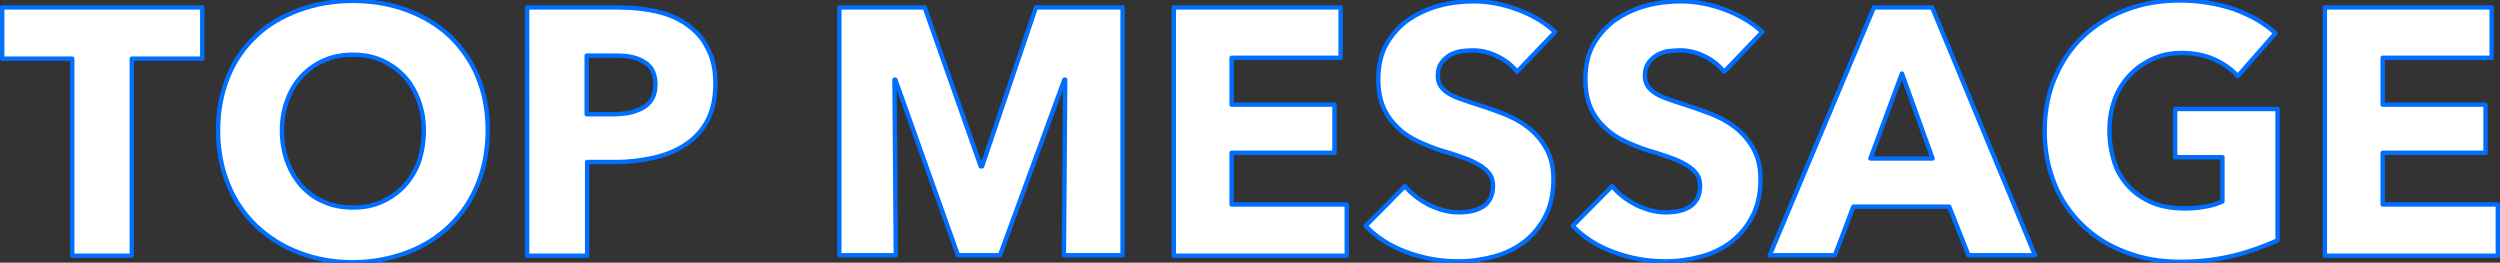 <?xml version="1.0" encoding="utf-8"?>
<!-- Generator: Adobe Illustrator 27.4.1, SVG Export Plug-In . SVG Version: 6.00 Build 0)  -->
<svg version="1.1" id="レイヤー_1" xmlns="http://www.w3.org/2000/svg" xmlns:xlink="http://www.w3.org/1999/xlink" x="0px"
	 y="0px" width="571px" height="60px" viewBox="0 0 571 60" style="enable-background:new 0 0 571 60;" xml:space="preserve">
<rect x="0" y="0" width="571" height="60" fill="#333333" stroke="none"/>
<style type="text/css">
	.st0{fill:#FFFFFF;}
	.st1{fill:none;stroke:#006EFF;stroke-linecap:round;stroke-linejoin:round;}
</style>
<g>
	<g>
		<path class="st0" d="M30.1,13.4v45H16.5v-45h-16V1.7h45.7v11.7H30.1z"/>
		<path class="st0" d="M111.4,29.8c0,4.5-0.8,8.6-2.3,12.3c-1.5,3.7-3.7,6.9-6.4,9.5c-2.7,2.6-6,4.7-9.8,6.1
			c-3.8,1.4-7.9,2.2-12.3,2.2c-4.4,0-8.5-0.7-12.3-2.2c-3.8-1.4-7-3.5-9.8-6.1c-2.7-2.6-4.9-5.8-6.4-9.5c-1.5-3.7-2.3-7.8-2.3-12.3
			c0-4.5,0.8-8.6,2.3-12.3c1.5-3.7,3.7-6.8,6.4-9.3c2.7-2.6,6-4.5,9.8-5.9c3.8-1.4,7.9-2.1,12.3-2.1c4.4,0,8.5,0.7,12.3,2.1
			c3.8,1.4,7.1,3.4,9.8,5.9c2.7,2.6,4.9,5.7,6.4,9.3C110.6,21.1,111.4,25.2,111.4,29.8z M96.8,29.8c0-2.5-0.4-4.7-1.2-6.9
			c-0.8-2.1-1.9-4-3.3-5.5c-1.4-1.5-3.1-2.7-5.1-3.6c-2-0.9-4.2-1.3-6.6-1.3c-2.4,0-4.6,0.4-6.6,1.3c-2,0.9-3.7,2.1-5.1,3.6
			c-1.4,1.5-2.5,3.3-3.3,5.5c-0.8,2.1-1.2,4.4-1.2,6.9c0,2.6,0.4,4.9,1.2,7.1c0.8,2.2,1.9,4,3.3,5.6c1.4,1.5,3.1,2.8,5.1,3.6
			c2,0.9,4.2,1.3,6.6,1.3c2.4,0,4.6-0.4,6.6-1.3c2-0.9,3.7-2.1,5.1-3.6c1.4-1.5,2.6-3.4,3.4-5.6C96.4,34.7,96.8,32.3,96.8,29.8z"/>
		<path class="st0" d="M163.4,19.1c0,3.3-0.6,6.1-1.8,8.4c-1.2,2.3-2.9,4.1-5,5.5c-2.1,1.4-4.5,2.4-7.2,3c-2.7,0.6-5.5,1-8.5,1h-6.8
			v21.4h-13.7V1.7h20.8c3.1,0,6,0.3,8.7,0.9c2.7,0.6,5,1.6,7,3s3.6,3.1,4.7,5.4C162.8,13.1,163.4,15.9,163.4,19.1z M149.7,19.2
			c0-1.3-0.3-2.4-0.8-3.3c-0.5-0.9-1.3-1.5-2.2-2c-0.9-0.5-1.9-0.8-3.1-1c-1.1-0.2-2.3-0.2-3.6-0.2h-6v13.4h5.8
			c1.3,0,2.5-0.1,3.7-0.3c1.2-0.2,2.2-0.6,3.2-1.1c0.9-0.5,1.7-1.2,2.2-2.1C149.5,21.6,149.7,20.5,149.7,19.2z"/>
		<path class="st0" d="M243,58.3l0.3-40.1h-0.2l-14.7,40.1h-9.6l-14.3-40.1h-0.2l0.3,40.1h-12.9V1.7h19.5L224,38h0.3l12.3-36.3h19.8
			v56.6H243z"/>
		<path class="st0" d="M268.1,58.3V1.7h38.1v11.5h-24.9v10.7h23.5v11h-23.5v11.8h26.3v11.7H268.1z"/>
		<path class="st0" d="M346.5,16.4c-1.2-1.5-2.7-2.7-4.6-3.6c-1.9-0.9-3.7-1.3-5.5-1.3c-0.9,0-1.8,0.1-2.8,0.2
			c-0.9,0.2-1.8,0.5-2.5,0.9c-0.7,0.5-1.4,1-1.9,1.8c-0.5,0.7-0.8,1.6-0.8,2.8c0,1,0.2,1.8,0.6,2.4c0.4,0.6,1,1.2,1.8,1.7
			c0.8,0.5,1.7,0.9,2.8,1.3c1.1,0.4,2.3,0.8,3.6,1.2c1.9,0.6,3.9,1.3,6,2.1c2.1,0.8,4,1.8,5.7,3.1c1.7,1.3,3.1,2.9,4.2,4.8
			c1.1,1.9,1.7,4.3,1.7,7.1c0,3.3-0.6,6.1-1.8,8.4c-1.2,2.4-2.8,4.3-4.8,5.9c-2,1.5-4.3,2.7-7,3.4c-2.6,0.7-5.3,1.1-8.1,1.1
			c-4.1,0-8-0.7-11.8-2.1c-3.8-1.4-6.9-3.4-9.4-6l9-9.1c1.4,1.7,3.2,3.1,5.5,4.3c2.3,1.1,4.5,1.7,6.8,1.7c1,0,2-0.1,3-0.3
			c1-0.2,1.8-0.6,2.5-1s1.3-1.1,1.7-1.9c0.4-0.8,0.6-1.8,0.6-2.9c0-1.1-0.3-2-0.8-2.7c-0.5-0.7-1.3-1.4-2.3-2
			c-1-0.6-2.2-1.2-3.7-1.7c-1.5-0.5-3.1-1.1-5-1.6c-1.8-0.6-3.6-1.3-5.3-2.1c-1.7-0.8-3.3-1.8-4.6-3.1c-1.4-1.3-2.5-2.8-3.3-4.6
			c-0.8-1.8-1.2-4-1.2-6.5c0-3.1,0.6-5.8,1.9-8.1c1.3-2.2,3-4.1,5-5.5c2.1-1.4,4.4-2.5,7-3.2c2.6-0.7,5.3-1,7.9-1
			c3.2,0,6.5,0.6,9.8,1.8c3.3,1.2,6.3,2.9,8.8,5.2L346.5,16.4z"/>
		<path class="st0" d="M393.8,16.4c-1.2-1.5-2.7-2.7-4.6-3.6c-1.9-0.9-3.7-1.3-5.5-1.3c-0.9,0-1.8,0.1-2.8,0.2
			c-0.9,0.2-1.8,0.5-2.5,0.9c-0.7,0.5-1.4,1-1.9,1.8c-0.5,0.7-0.8,1.6-0.8,2.8c0,1,0.2,1.8,0.6,2.4c0.4,0.6,1,1.2,1.8,1.7
			c0.8,0.5,1.7,0.9,2.8,1.3c1.1,0.4,2.3,0.8,3.6,1.2c1.9,0.6,3.9,1.3,6,2.1c2.1,0.8,4,1.8,5.7,3.1c1.7,1.3,3.1,2.9,4.2,4.8
			c1.1,1.9,1.7,4.3,1.7,7.1c0,3.3-0.6,6.1-1.8,8.4c-1.2,2.4-2.8,4.3-4.8,5.9c-2,1.5-4.3,2.7-7,3.4c-2.6,0.7-5.3,1.1-8.1,1.1
			c-4.1,0-8-0.7-11.8-2.1c-3.8-1.4-6.9-3.4-9.4-6l9-9.1c1.4,1.7,3.2,3.1,5.5,4.3c2.3,1.1,4.5,1.7,6.8,1.7c1,0,2-0.1,3-0.3
			c1-0.2,1.8-0.6,2.5-1c0.7-0.5,1.3-1.1,1.7-1.9c0.4-0.8,0.6-1.8,0.6-2.9c0-1.1-0.3-2-0.8-2.7c-0.5-0.7-1.3-1.4-2.3-2
			c-1-0.6-2.2-1.2-3.7-1.7c-1.5-0.5-3.1-1.1-5-1.6c-1.8-0.6-3.6-1.3-5.3-2.1c-1.7-0.8-3.3-1.8-4.6-3.1c-1.4-1.3-2.5-2.8-3.3-4.6
			c-0.8-1.8-1.2-4-1.2-6.5c0-3.1,0.6-5.8,1.9-8.1c1.3-2.2,3-4.1,5-5.5c2.1-1.4,4.4-2.5,7-3.2c2.6-0.7,5.3-1,7.9-1
			c3.2,0,6.5,0.6,9.8,1.8c3.3,1.2,6.3,2.9,8.8,5.2L393.8,16.4z"/>
		<path class="st0" d="M449.6,58.3l-4.4-11.1h-21.9l-4.2,11.1h-14.9L428,1.7h13.3l23.5,56.6H449.6z M434.4,16.8l-7.2,19.4h14.2
			L434.4,16.8z"/>
		<path class="st0" d="M510.1,58.4c-3.7,0.9-7.7,1.4-12.1,1.4c-4.5,0-8.7-0.7-12.5-2.2c-3.8-1.4-7.1-3.5-9.8-6.1
			c-2.7-2.6-4.9-5.7-6.4-9.4c-1.5-3.7-2.3-7.7-2.3-12.2c0-4.5,0.8-8.6,2.4-12.3c1.6-3.7,3.7-6.8,6.5-9.4c2.8-2.6,6-4.6,9.8-6
			c3.7-1.4,7.8-2.1,12.1-2.1c4.5,0,8.6,0.7,12.5,2c3.8,1.4,7,3.2,9.4,5.5l-8.6,9.8c-1.3-1.5-3.1-2.8-5.3-3.8c-2.2-1-4.7-1.5-7.4-1.5
			c-2.4,0-4.6,0.4-6.6,1.3c-2,0.9-3.8,2.1-5.3,3.7c-1.5,1.6-2.7,3.4-3.5,5.6c-0.8,2.2-1.2,4.5-1.2,7.1c0,2.6,0.4,5,1.1,7.2
			c0.7,2.2,1.9,4.1,3.3,5.6c1.5,1.6,3.3,2.8,5.4,3.7c2.2,0.9,4.6,1.3,7.4,1.3c1.6,0,3.1-0.1,4.6-0.4c1.4-0.2,2.8-0.6,4-1.2V35.9
			h-10.8v-11h23.4v30C517,56.3,513.8,57.5,510.1,58.4z"/>
		<path class="st0" d="M531,58.3V1.7h38.1v11.5h-24.9v10.7h23.5v11h-23.5v11.8h26.3v11.7H531z"/>
	</g>
	<g>
		<path class="st1" d="M30.1,13.4v45H16.5v-45h-16V1.7h45.7v11.7H30.1z"/>
		<path class="st1" d="M111.4,29.8c0,4.5-0.8,8.6-2.3,12.3c-1.5,3.7-3.7,6.9-6.4,9.5c-2.7,2.6-6,4.7-9.8,6.1
			c-3.8,1.4-7.9,2.2-12.3,2.2c-4.4,0-8.5-0.7-12.3-2.2c-3.8-1.4-7-3.5-9.8-6.1c-2.7-2.6-4.9-5.8-6.4-9.5c-1.5-3.7-2.3-7.8-2.3-12.3
			c0-4.5,0.8-8.6,2.3-12.3c1.5-3.7,3.7-6.8,6.4-9.3c2.7-2.6,6-4.5,9.8-5.9c3.8-1.4,7.9-2.1,12.3-2.1c4.4,0,8.5,0.7,12.3,2.1
			c3.8,1.4,7.1,3.4,9.8,5.9c2.7,2.6,4.9,5.7,6.4,9.3C110.6,21.1,111.4,25.2,111.4,29.8z M96.8,29.8c0-2.5-0.4-4.7-1.2-6.9
			c-0.8-2.1-1.9-4-3.3-5.5c-1.4-1.5-3.1-2.7-5.1-3.6c-2-0.9-4.2-1.3-6.6-1.3c-2.4,0-4.6,0.4-6.6,1.3c-2,0.9-3.7,2.1-5.1,3.6
			c-1.4,1.5-2.5,3.3-3.3,5.5c-0.8,2.1-1.2,4.4-1.2,6.9c0,2.6,0.4,4.9,1.2,7.1c0.8,2.2,1.9,4,3.3,5.6c1.4,1.5,3.1,2.8,5.1,3.6
			c2,0.9,4.2,1.3,6.6,1.3c2.4,0,4.6-0.4,6.6-1.3c2-0.9,3.7-2.1,5.1-3.6c1.4-1.5,2.6-3.4,3.4-5.6C96.4,34.7,96.8,32.3,96.8,29.8z"/>
		<path class="st1" d="M163.4,19.1c0,3.3-0.6,6.1-1.8,8.4c-1.2,2.3-2.9,4.1-5,5.5c-2.1,1.4-4.5,2.4-7.2,3c-2.7,0.6-5.5,1-8.5,1h-6.8
			v21.4h-13.7V1.7h20.8c3.1,0,6,0.3,8.7,0.9c2.7,0.6,5,1.6,7,3s3.6,3.1,4.7,5.4C162.8,13.1,163.4,15.9,163.4,19.1z M149.7,19.2
			c0-1.3-0.3-2.4-0.8-3.3c-0.5-0.9-1.3-1.5-2.2-2c-0.9-0.5-1.9-0.8-3.1-1c-1.1-0.2-2.3-0.2-3.6-0.2h-6v13.4h5.8
			c1.3,0,2.5-0.1,3.7-0.3c1.2-0.2,2.2-0.6,3.2-1.1c0.9-0.5,1.7-1.2,2.2-2.1C149.5,21.6,149.7,20.5,149.7,19.2z"/>
		<path class="st1" d="M243,58.3l0.3-40.1h-0.2l-14.7,40.1h-9.6l-14.3-40.1h-0.2l0.3,40.1h-12.9V1.7h19.5L224,38h0.3l12.3-36.3h19.8
			v56.6H243z"/>
		<path class="st1" d="M268.1,58.3V1.7h38.1v11.5h-24.9v10.7h23.5v11h-23.5v11.8h26.3v11.7H268.1z"/>
		<path class="st1" d="M346.5,16.4c-1.2-1.5-2.7-2.7-4.6-3.6c-1.9-0.9-3.7-1.3-5.5-1.3c-0.9,0-1.8,0.1-2.8,0.2
			c-0.9,0.2-1.8,0.5-2.5,0.9c-0.7,0.5-1.4,1-1.9,1.8c-0.5,0.7-0.8,1.6-0.8,2.8c0,1,0.2,1.8,0.6,2.4c0.4,0.6,1,1.2,1.8,1.7
			c0.8,0.5,1.7,0.9,2.8,1.3c1.1,0.4,2.3,0.8,3.6,1.2c1.9,0.6,3.9,1.3,6,2.1c2.1,0.8,4,1.8,5.7,3.1c1.7,1.3,3.1,2.9,4.2,4.8
			c1.1,1.9,1.7,4.3,1.7,7.1c0,3.3-0.6,6.1-1.8,8.4c-1.2,2.4-2.8,4.3-4.8,5.9c-2,1.5-4.3,2.7-7,3.4c-2.6,0.7-5.3,1.1-8.1,1.1
			c-4.1,0-8-0.7-11.8-2.1c-3.8-1.4-6.9-3.4-9.4-6l9-9.1c1.4,1.7,3.2,3.1,5.5,4.3c2.3,1.1,4.5,1.7,6.8,1.7c1,0,2-0.1,3-0.3
			c1-0.2,1.8-0.6,2.5-1s1.3-1.1,1.7-1.9c0.4-0.8,0.6-1.8,0.6-2.9c0-1.1-0.3-2-0.8-2.7c-0.5-0.7-1.3-1.4-2.3-2
			c-1-0.6-2.2-1.2-3.7-1.7c-1.5-0.5-3.1-1.1-5-1.6c-1.8-0.6-3.6-1.3-5.3-2.1c-1.7-0.8-3.3-1.8-4.6-3.1c-1.4-1.3-2.5-2.8-3.3-4.6
			c-0.8-1.8-1.2-4-1.2-6.5c0-3.1,0.6-5.8,1.9-8.1c1.3-2.2,3-4.1,5-5.5c2.1-1.4,4.4-2.5,7-3.2c2.6-0.7,5.3-1,7.9-1
			c3.2,0,6.5,0.6,9.8,1.8c3.3,1.2,6.3,2.9,8.8,5.2L346.5,16.4z"/>
		<path class="st1" d="M393.8,16.4c-1.2-1.5-2.7-2.7-4.6-3.6c-1.9-0.9-3.7-1.3-5.5-1.3c-0.9,0-1.8,0.1-2.8,0.2
			c-0.9,0.2-1.8,0.5-2.5,0.9c-0.7,0.5-1.4,1-1.9,1.8c-0.5,0.7-0.8,1.6-0.8,2.8c0,1,0.2,1.8,0.6,2.4c0.4,0.6,1,1.2,1.8,1.7
			c0.8,0.5,1.7,0.9,2.8,1.3c1.1,0.4,2.3,0.8,3.6,1.2c1.9,0.6,3.9,1.3,6,2.1c2.1,0.8,4,1.8,5.7,3.1c1.7,1.3,3.1,2.9,4.2,4.8
			c1.1,1.9,1.7,4.3,1.7,7.1c0,3.3-0.6,6.1-1.8,8.4c-1.2,2.4-2.8,4.3-4.8,5.9c-2,1.5-4.3,2.7-7,3.4c-2.6,0.7-5.3,1.1-8.1,1.1
			c-4.1,0-8-0.7-11.8-2.1c-3.8-1.4-6.9-3.4-9.4-6l9-9.1c1.4,1.7,3.2,3.1,5.5,4.3c2.3,1.1,4.5,1.7,6.8,1.7c1,0,2-0.1,3-0.3
			c1-0.2,1.8-0.6,2.5-1c0.7-0.5,1.3-1.1,1.7-1.9c0.4-0.8,0.6-1.8,0.6-2.9c0-1.1-0.3-2-0.8-2.7c-0.5-0.7-1.3-1.4-2.3-2
			c-1-0.6-2.2-1.2-3.7-1.7c-1.5-0.5-3.1-1.1-5-1.6c-1.8-0.6-3.6-1.3-5.3-2.1c-1.7-0.8-3.3-1.8-4.6-3.1c-1.4-1.3-2.5-2.8-3.3-4.6
			c-0.8-1.8-1.2-4-1.2-6.5c0-3.1,0.6-5.8,1.9-8.1c1.3-2.2,3-4.1,5-5.5c2.1-1.4,4.4-2.5,7-3.2c2.6-0.7,5.3-1,7.9-1
			c3.2,0,6.5,0.6,9.8,1.8c3.3,1.2,6.3,2.9,8.8,5.2L393.8,16.4z"/>
		<path class="st1" d="M449.6,58.3l-4.4-11.1h-21.9l-4.2,11.1h-14.9L428,1.7h13.3l23.5,56.6H449.6z M434.4,16.8l-7.2,19.4h14.2
			L434.4,16.8z"/>
		<path class="st1" d="M510.1,58.4c-3.7,0.9-7.7,1.4-12.1,1.4c-4.5,0-8.7-0.7-12.5-2.2c-3.8-1.4-7.1-3.5-9.8-6.1
			c-2.7-2.6-4.9-5.7-6.4-9.4c-1.5-3.7-2.3-7.7-2.3-12.2c0-4.5,0.8-8.6,2.4-12.3c1.6-3.7,3.7-6.8,6.5-9.4c2.8-2.6,6-4.6,9.8-6
			c3.7-1.4,7.8-2.1,12.1-2.1c4.5,0,8.6,0.7,12.5,2c3.8,1.4,7,3.2,9.4,5.5l-8.6,9.8c-1.3-1.5-3.1-2.8-5.3-3.8c-2.2-1-4.7-1.5-7.4-1.5
			c-2.4,0-4.6,0.4-6.6,1.3c-2,0.9-3.8,2.1-5.3,3.7c-1.5,1.6-2.7,3.4-3.5,5.6c-0.8,2.2-1.2,4.5-1.2,7.1c0,2.6,0.4,5,1.1,7.2
			c0.7,2.2,1.9,4.1,3.3,5.6c1.5,1.6,3.3,2.8,5.4,3.7c2.2,0.9,4.6,1.3,7.4,1.3c1.6,0,3.1-0.1,4.6-0.4c1.4-0.2,2.8-0.6,4-1.2V35.9
			h-10.8v-11h23.4v30C517,56.3,513.8,57.5,510.1,58.4z"/>
		<path class="st1" d="M531,58.3V1.7h38.1v11.5h-24.9v10.7h23.5v11h-23.5v11.8h26.3v11.7H531z"/>
	</g>
</g>
</svg>
